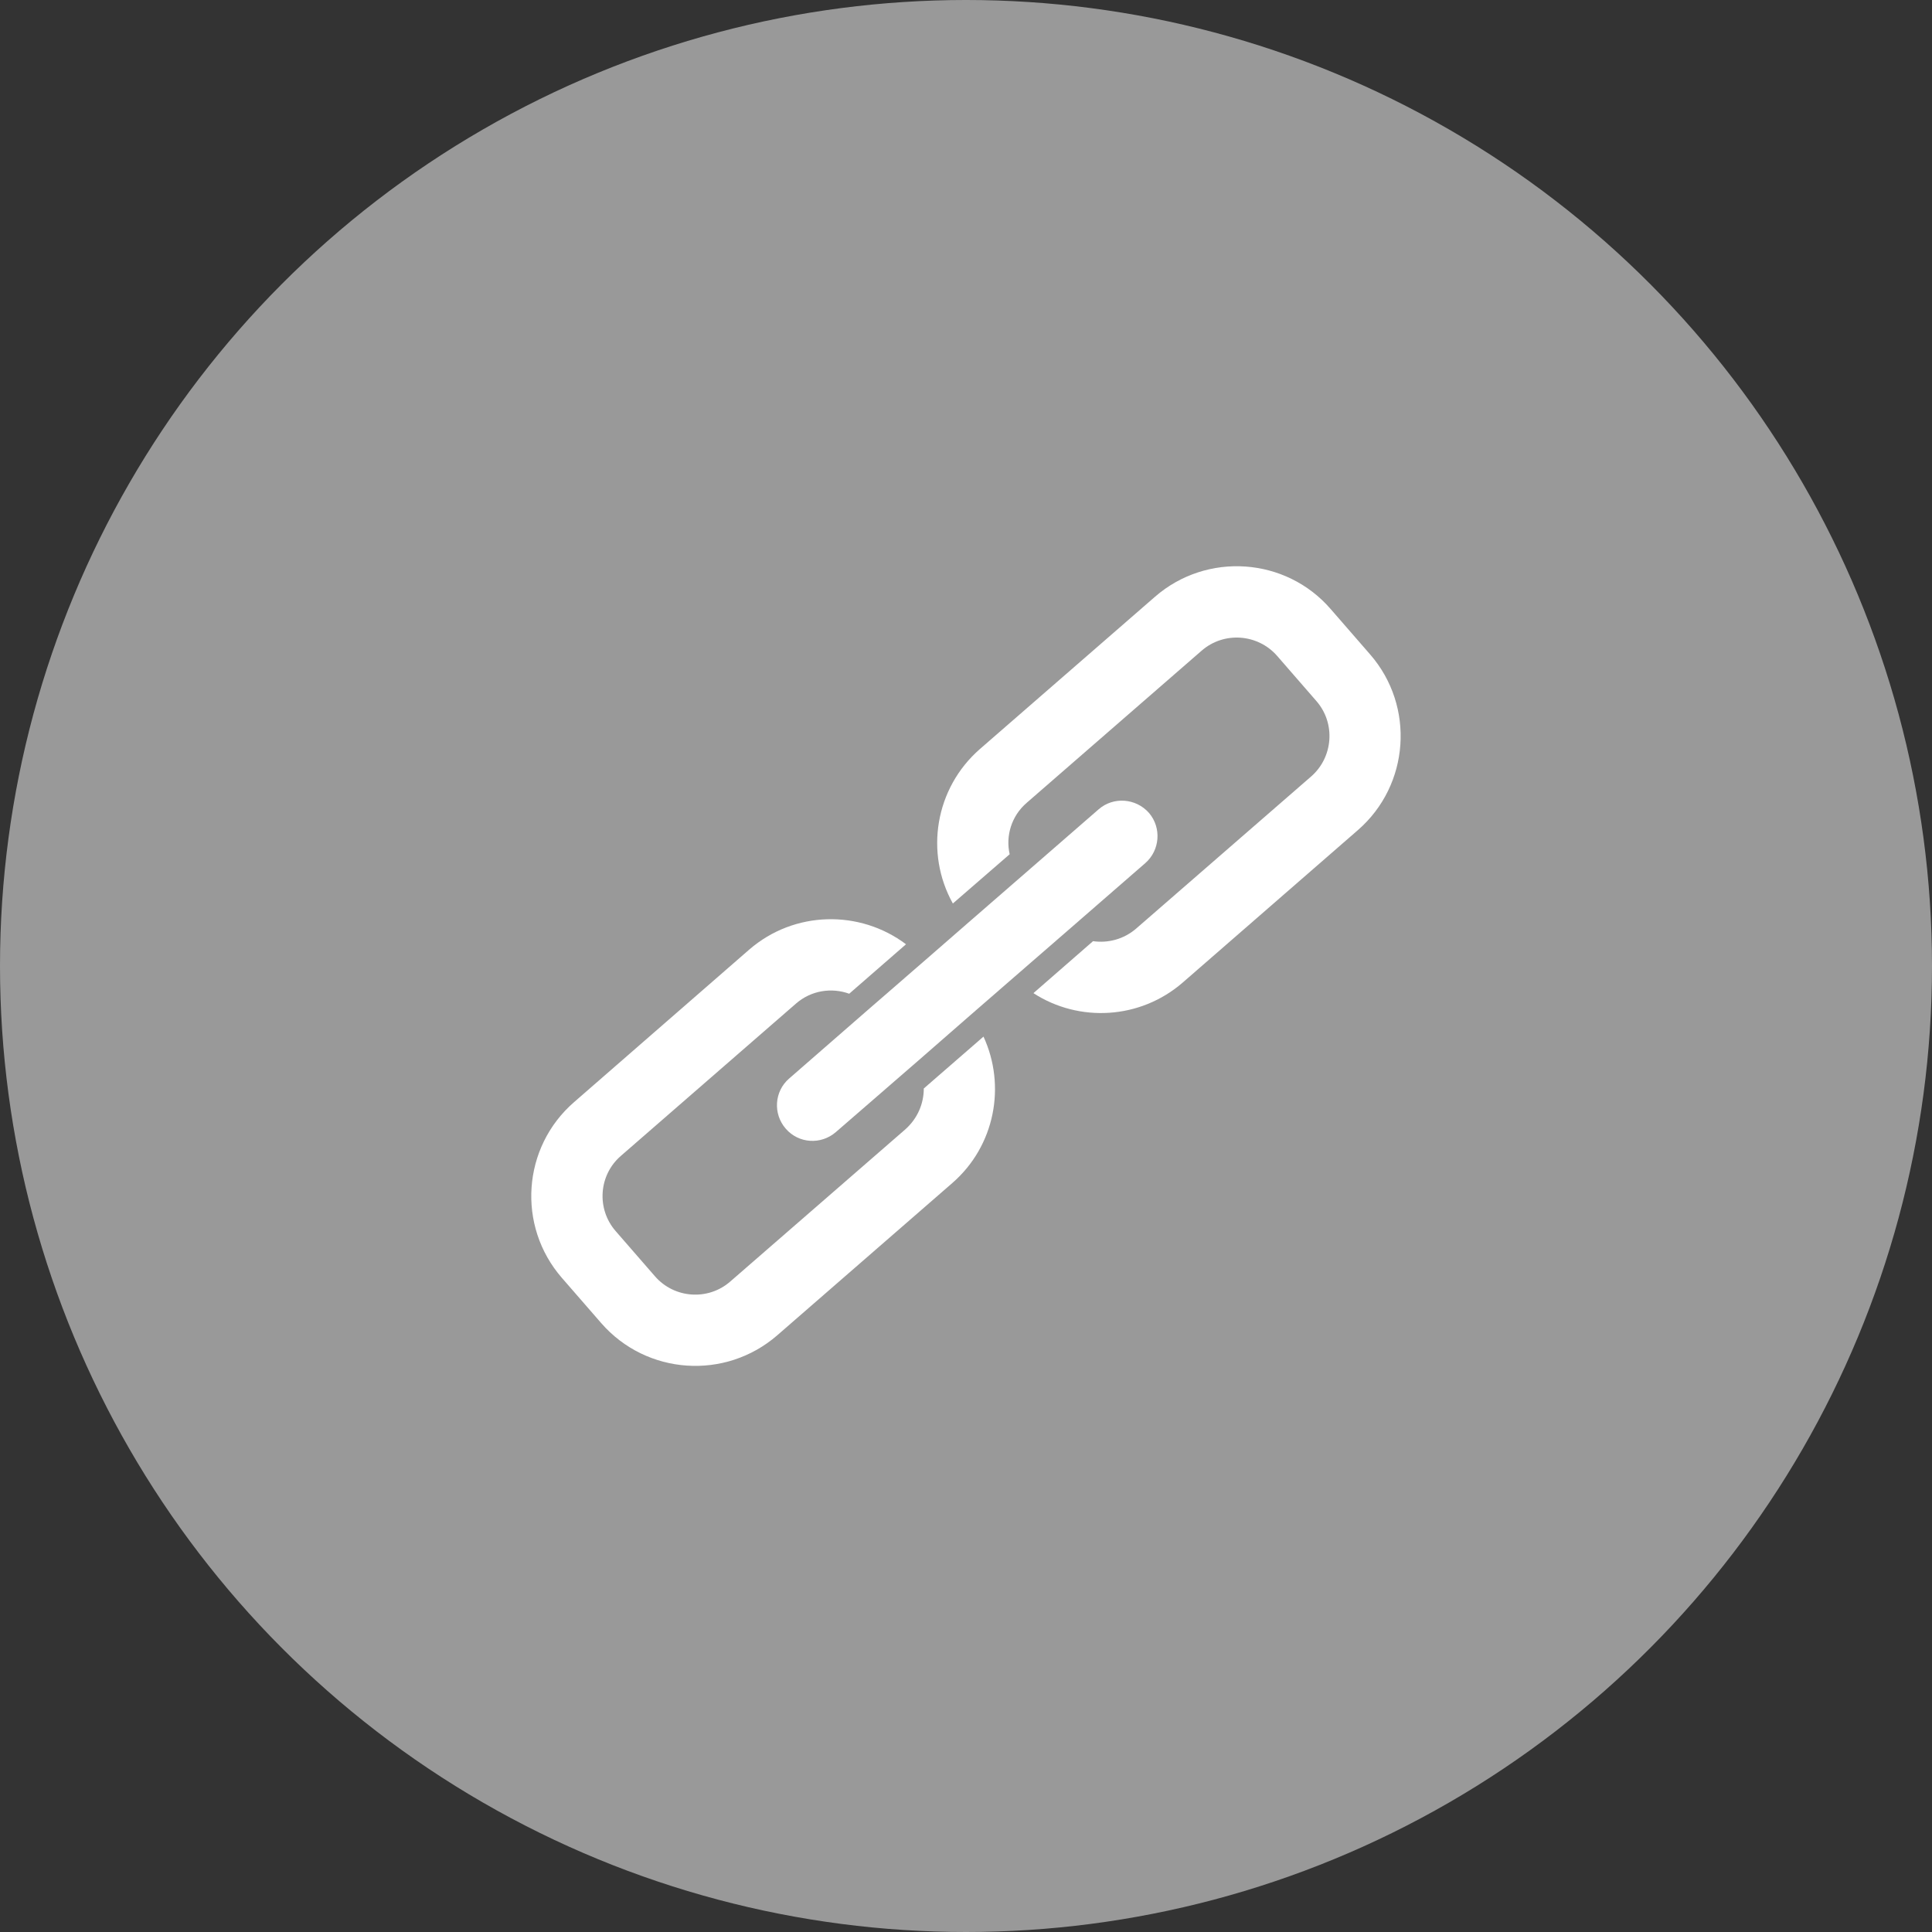 <?xml version="1.0" encoding="utf-8"?>
<!-- Generator: Adobe Illustrator 16.0.3, SVG Export Plug-In . SVG Version: 6.00 Build 0)  -->
<!DOCTYPE svg PUBLIC "-//W3C//DTD SVG 1.1//EN" "http://www.w3.org/Graphics/SVG/1.1/DTD/svg11.dtd">
<svg version="1.1" id="Layer_1" xmlns="http://www.w3.org/2000/svg" xmlns:xlink="http://www.w3.org/1999/xlink" x="0px" y="0px"
	 width="20px" height="20px" viewBox="0 0 20 20" enable-background="new 0 0 20 20" xml:space="preserve">
<rect x="0" y="0" width="20" height="20" fill="#333333" stroke="none"/>
<circle fill="#999999" cx="10" cy="10" r="10"/>
<g>
	<path fill="#FFFFFF" d="M9.372,11.691L7.56,13.266c-0.23,0.201-0.58,0.176-0.78-0.054l-0.407-0.468
		c-0.2-0.23-0.176-0.58,0.055-0.779l1.812-1.576c0.157-0.137,0.369-0.168,0.551-0.102l0.588-0.512
		c-0.477-0.359-1.156-0.35-1.624,0.056l-1.812,1.578c-0.538,0.467-0.594,1.283-0.126,1.82l0.407,0.468
		c0.468,0.537,1.284,0.593,1.822,0.126l1.812-1.576c0.443-0.385,0.558-1.008,0.323-1.516l-0.618,0.537
		C9.563,11.424,9.499,11.578,9.372,11.691z"/>
	<path fill="#FFFFFF" d="M11.956,6.178l-1.811,1.575c-0.468,0.408-0.572,1.079-0.281,1.6l0.588-0.51
		c-0.043-0.189,0.018-0.396,0.176-0.532l1.811-1.575c0.23-0.201,0.581-0.176,0.782,0.054l0.406,0.467
		c0.201,0.23,0.175,0.581-0.054,0.781l-1.812,1.575c-0.128,0.11-0.29,0.152-0.446,0.13l-0.617,0.538
		c0.47,0.305,1.104,0.274,1.547-0.111l1.811-1.576c0.537-0.466,0.595-1.283,0.127-1.82l-0.407-0.468
		C13.311,5.767,12.492,5.711,11.956,6.178z"/>
	<path fill="#FFFFFF" d="M11.856,8.935c0.152-0.133,0.17-0.366,0.038-0.52c-0.135-0.153-0.369-0.17-0.521-0.037l-0.806,0.701
		L10.01,9.563L9.567,9.949l-0.558,0.484l-0.84,0.732C8.016,11.297,8,11.53,8.134,11.684c0.133,0.154,0.365,0.169,0.519,0.035
		l0.834-0.723l0.559-0.488l0.45-0.391l0.562-0.488L11.856,8.935z"/>
</g>
</svg>

